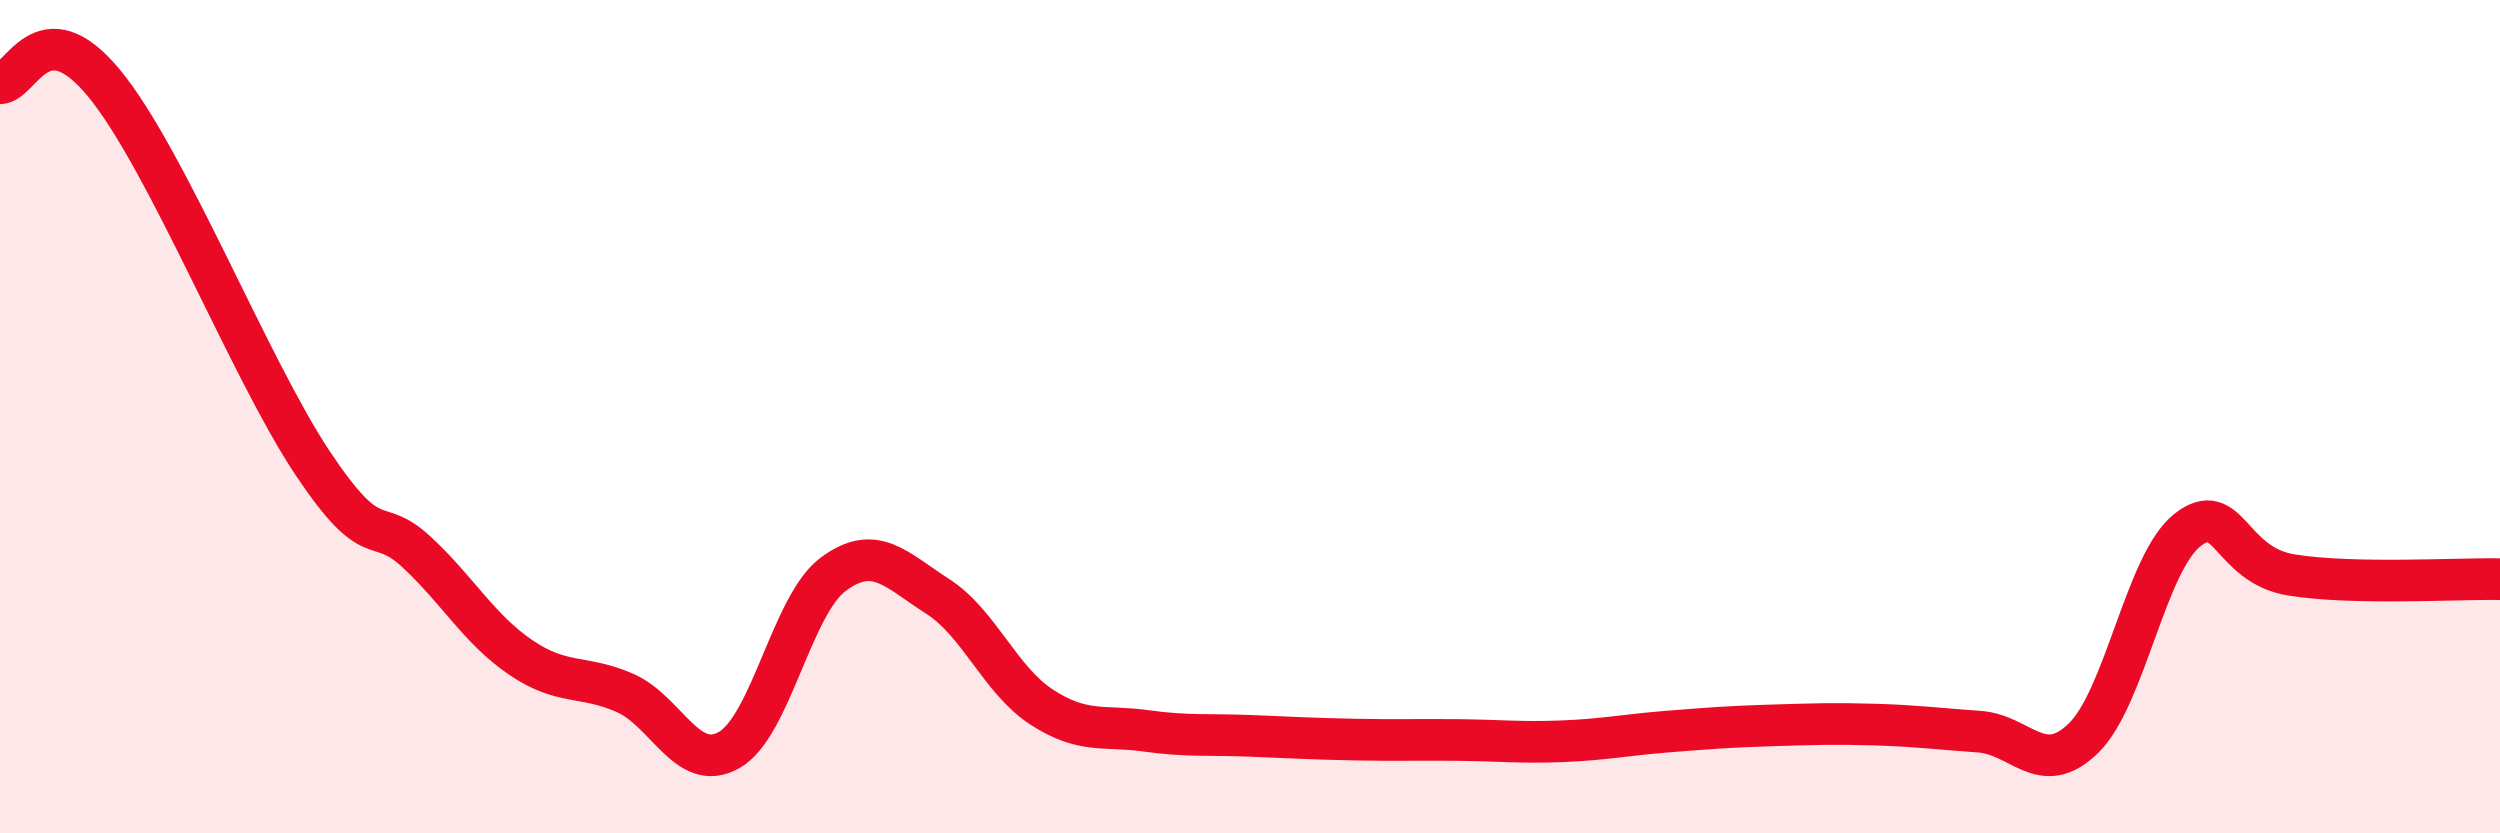 
    <svg width="60" height="20" viewBox="0 0 60 20" xmlns="http://www.w3.org/2000/svg">
      <path
        d="M 0,2 C 0.5,2 1,0.18 2.5,2 C 4,3.82 6,8.86 7.5,11.11 C 9,13.36 9,12.32 10,13.25 C 11,14.18 11.5,15.1 12.5,15.78 C 13.5,16.46 14,16.19 15,16.63 C 16,17.07 16.5,18.57 17.5,18 C 18.5,17.43 19,14.52 20,13.78 C 21,13.04 21.5,13.67 22.5,14.31 C 23.5,14.95 24,16.32 25,16.97 C 26,17.62 26.5,17.4 27.5,17.54 C 28.5,17.68 29,17.62 30,17.66 C 31,17.7 31.5,17.73 32.5,17.75 C 33.5,17.77 34,17.75 35,17.76 C 36,17.77 36.5,17.83 37.5,17.79 C 38.5,17.75 39,17.64 40,17.56 C 41,17.48 41.5,17.44 42.5,17.41 C 43.5,17.38 44,17.36 45,17.39 C 46,17.42 46.5,17.49 47.5,17.56 C 48.5,17.63 49,18.69 50,17.72 C 51,16.75 51.5,13.5 52.5,12.72 C 53.5,11.94 53.5,13.56 55,13.8 C 56.5,14.04 59,13.88 60,13.9L60 20L0 20Z"
        fill="#EB0A25"
        opacity="0.1"
        stroke-linecap="round"
        stroke-linejoin="round"
      />
      <path
        d="M 0,2 C 0.5,2 1,0.18 2.5,2 C 4,3.82 6,8.86 7.5,11.11 C 9,13.36 9,12.32 10,13.25 C 11,14.18 11.5,15.1 12.5,15.78 C 13.5,16.46 14,16.19 15,16.63 C 16,17.07 16.5,18.57 17.5,18 C 18.5,17.43 19,14.52 20,13.78 C 21,13.04 21.5,13.67 22.5,14.31 C 23.5,14.95 24,16.32 25,16.97 C 26,17.62 26.5,17.4 27.5,17.54 C 28.5,17.68 29,17.62 30,17.66 C 31,17.7 31.5,17.73 32.5,17.75 C 33.5,17.77 34,17.75 35,17.76 C 36,17.77 36.5,17.83 37.5,17.79 C 38.5,17.75 39,17.64 40,17.56 C 41,17.48 41.5,17.44 42.5,17.41 C 43.5,17.38 44,17.36 45,17.39 C 46,17.42 46.5,17.49 47.5,17.56 C 48.5,17.63 49,18.69 50,17.72 C 51,16.75 51.5,13.5 52.5,12.72 C 53.5,11.94 53.5,13.56 55,13.8 C 56.5,14.04 59,13.88 60,13.9"
        stroke="#EB0A25"
        stroke-width="1"
        fill="none"
        stroke-linecap="round"
        stroke-linejoin="round"
      />
    </svg>
  